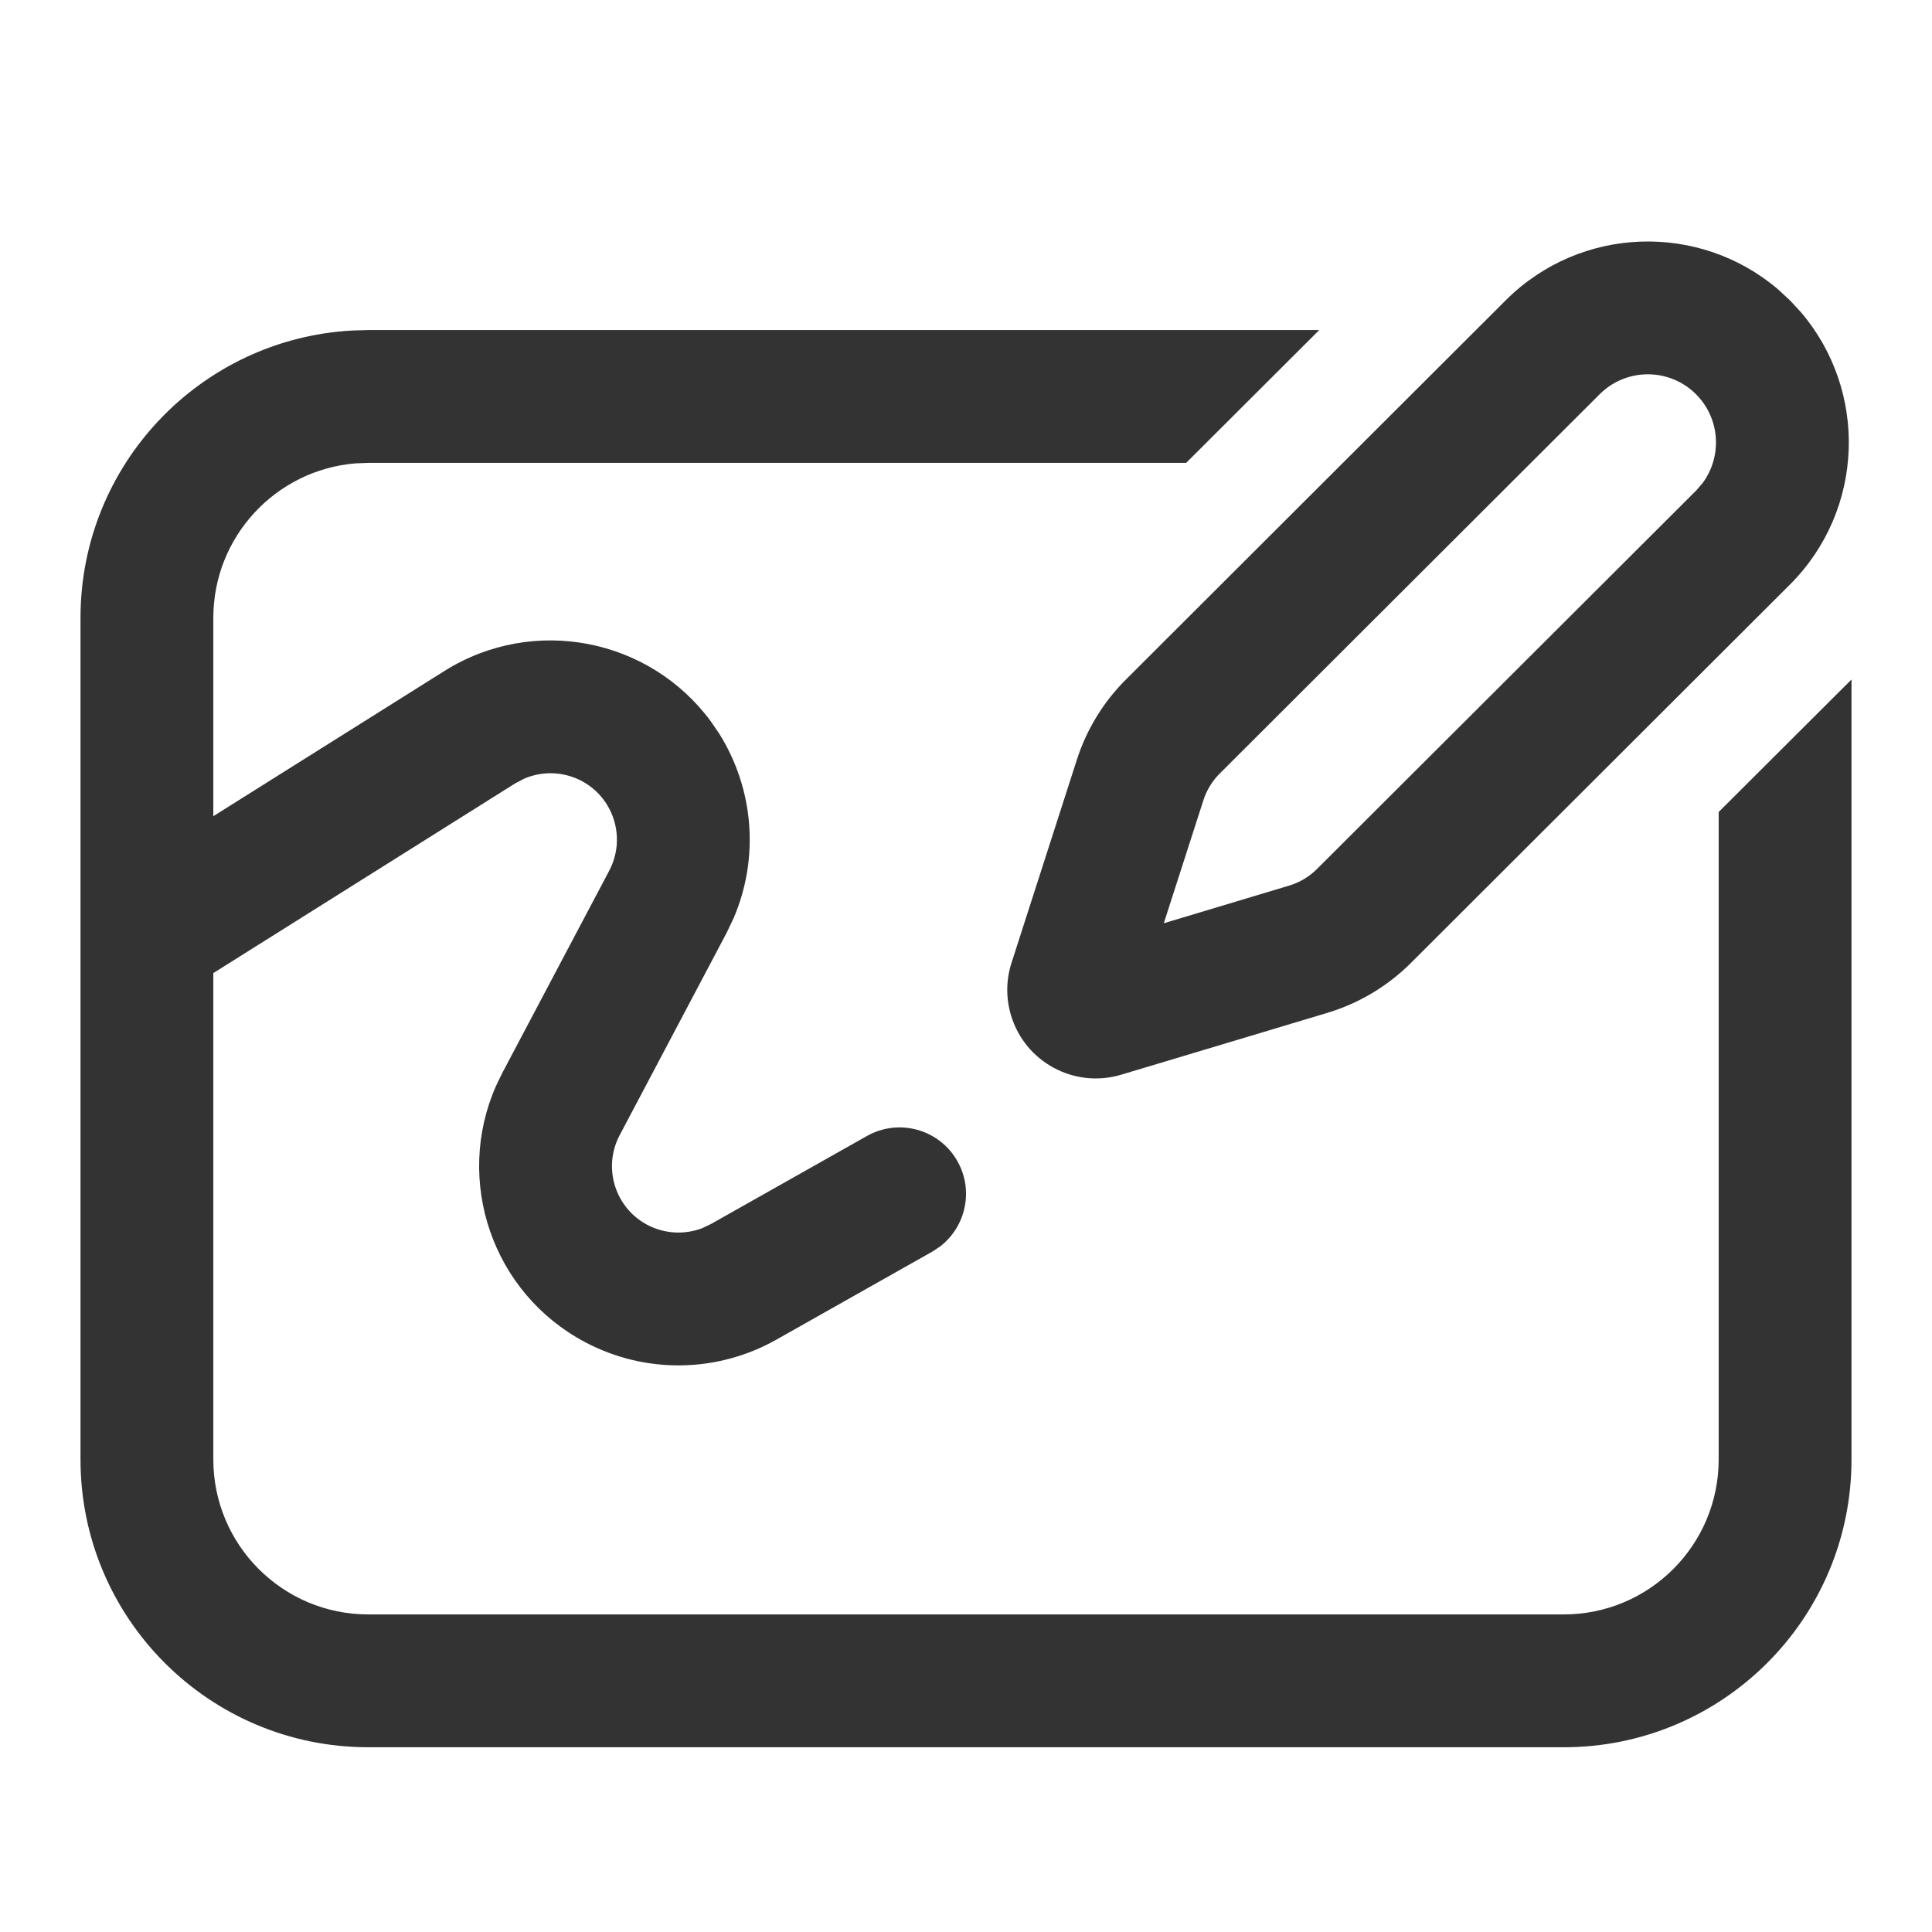 <svg width="24" height="24" viewBox="0 0 24 24" fill="none" xmlns="http://www.w3.org/2000/svg">
<path d="M16.388 4.1L14.735 5.75H4.575L4.417 5.756C3.428 5.837 2.65 6.665 2.65 7.675V10.139L5.521 8.335C6.626 7.641 8.068 7.927 8.83 8.961L8.934 9.113C9.368 9.805 9.432 10.661 9.114 11.404L9.027 11.587L7.698 14.101C7.485 14.504 7.639 15.003 8.042 15.216C8.255 15.328 8.504 15.341 8.725 15.256L8.832 15.205L10.767 14.113C11.163 13.888 11.667 14.026 11.892 14.422C12.099 14.785 11.999 15.239 11.677 15.485L11.583 15.547L9.642 16.643C8.908 17.056 8.015 17.068 7.271 16.674C6.115 16.064 5.642 14.667 6.162 13.489L6.239 13.33L7.568 10.816C7.706 10.555 7.694 10.241 7.537 9.991C7.317 9.641 6.876 9.513 6.507 9.675L6.399 9.732L2.65 12.088V18.13C2.65 19.193 3.512 20.055 4.575 20.055H19.425C20.488 20.055 21.35 19.193 21.35 18.13V10.087L23 8.441V18.13C23 20.105 21.399 21.705 19.425 21.705H4.575C2.601 21.705 1 20.105 1 18.13V7.675C1 5.769 2.492 4.211 4.372 4.106L4.575 4.1H16.388ZM22.093 3.599L22.236 3.732L22.369 3.875C23.208 4.856 23.164 6.334 22.235 7.262L17.526 11.963C17.237 12.251 16.881 12.464 16.489 12.582L13.929 13.35C13.347 13.525 12.734 13.195 12.559 12.613C12.495 12.399 12.497 12.171 12.566 11.959L13.378 9.435C13.499 9.06 13.707 8.72 13.986 8.442L18.705 3.73C19.635 2.802 21.113 2.759 22.093 3.599ZM19.871 4.898L15.151 9.61C15.059 9.702 14.989 9.816 14.949 9.941L14.457 11.469L16.015 11.001C16.145 10.962 16.264 10.891 16.36 10.795L21.069 6.095L21.151 6C21.396 5.669 21.369 5.199 21.069 4.898C20.738 4.567 20.202 4.567 19.871 4.898Z" fill="#333333"/>
</svg>
